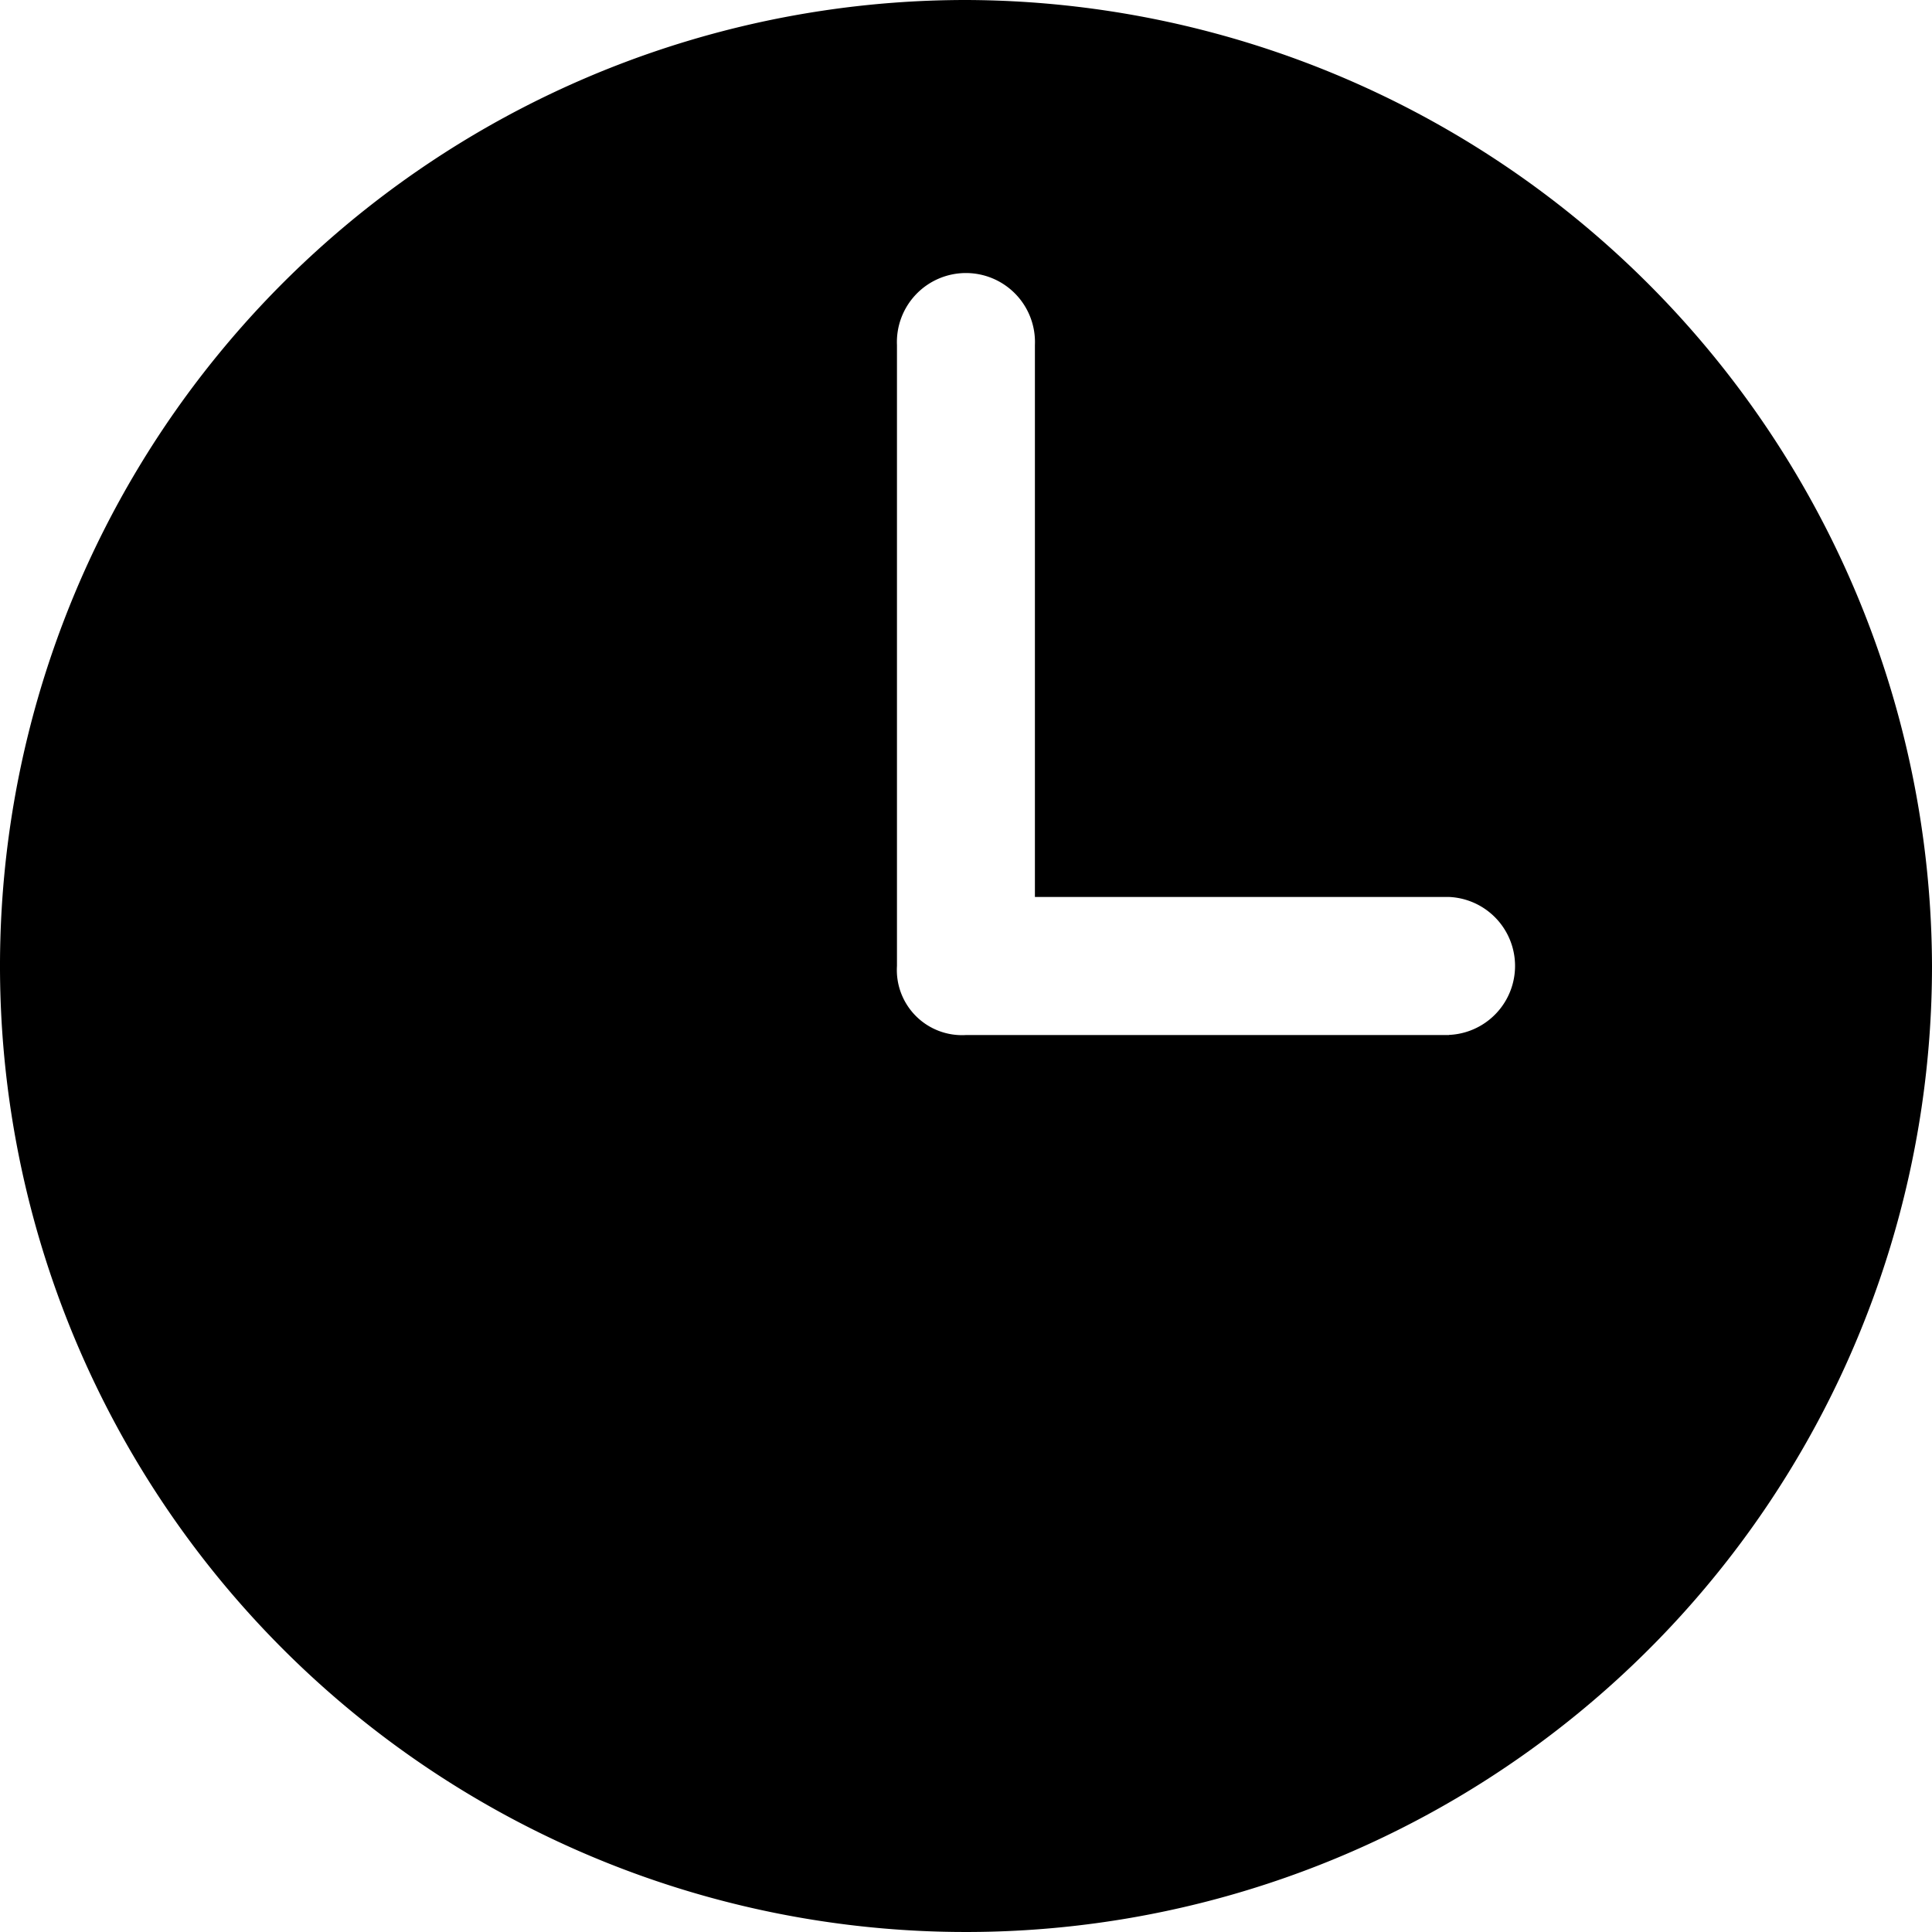 <svg xmlns="http://www.w3.org/2000/svg" width="15" height="15" viewBox="0 0 15 15">
    <path data-name="clock full" d="M7.5 0A7.5 7.5 0 1 0 15 7.5 7.522 7.522 0 0 0 7.5 0zm3.75 8.036H7.5a.506.506 0 0 1-.536-.536V2.679a.536.536 0 1 1 1.071 0v4.285h3.215a.536.536 0 0 1 0 1.071z"/>
</svg>
